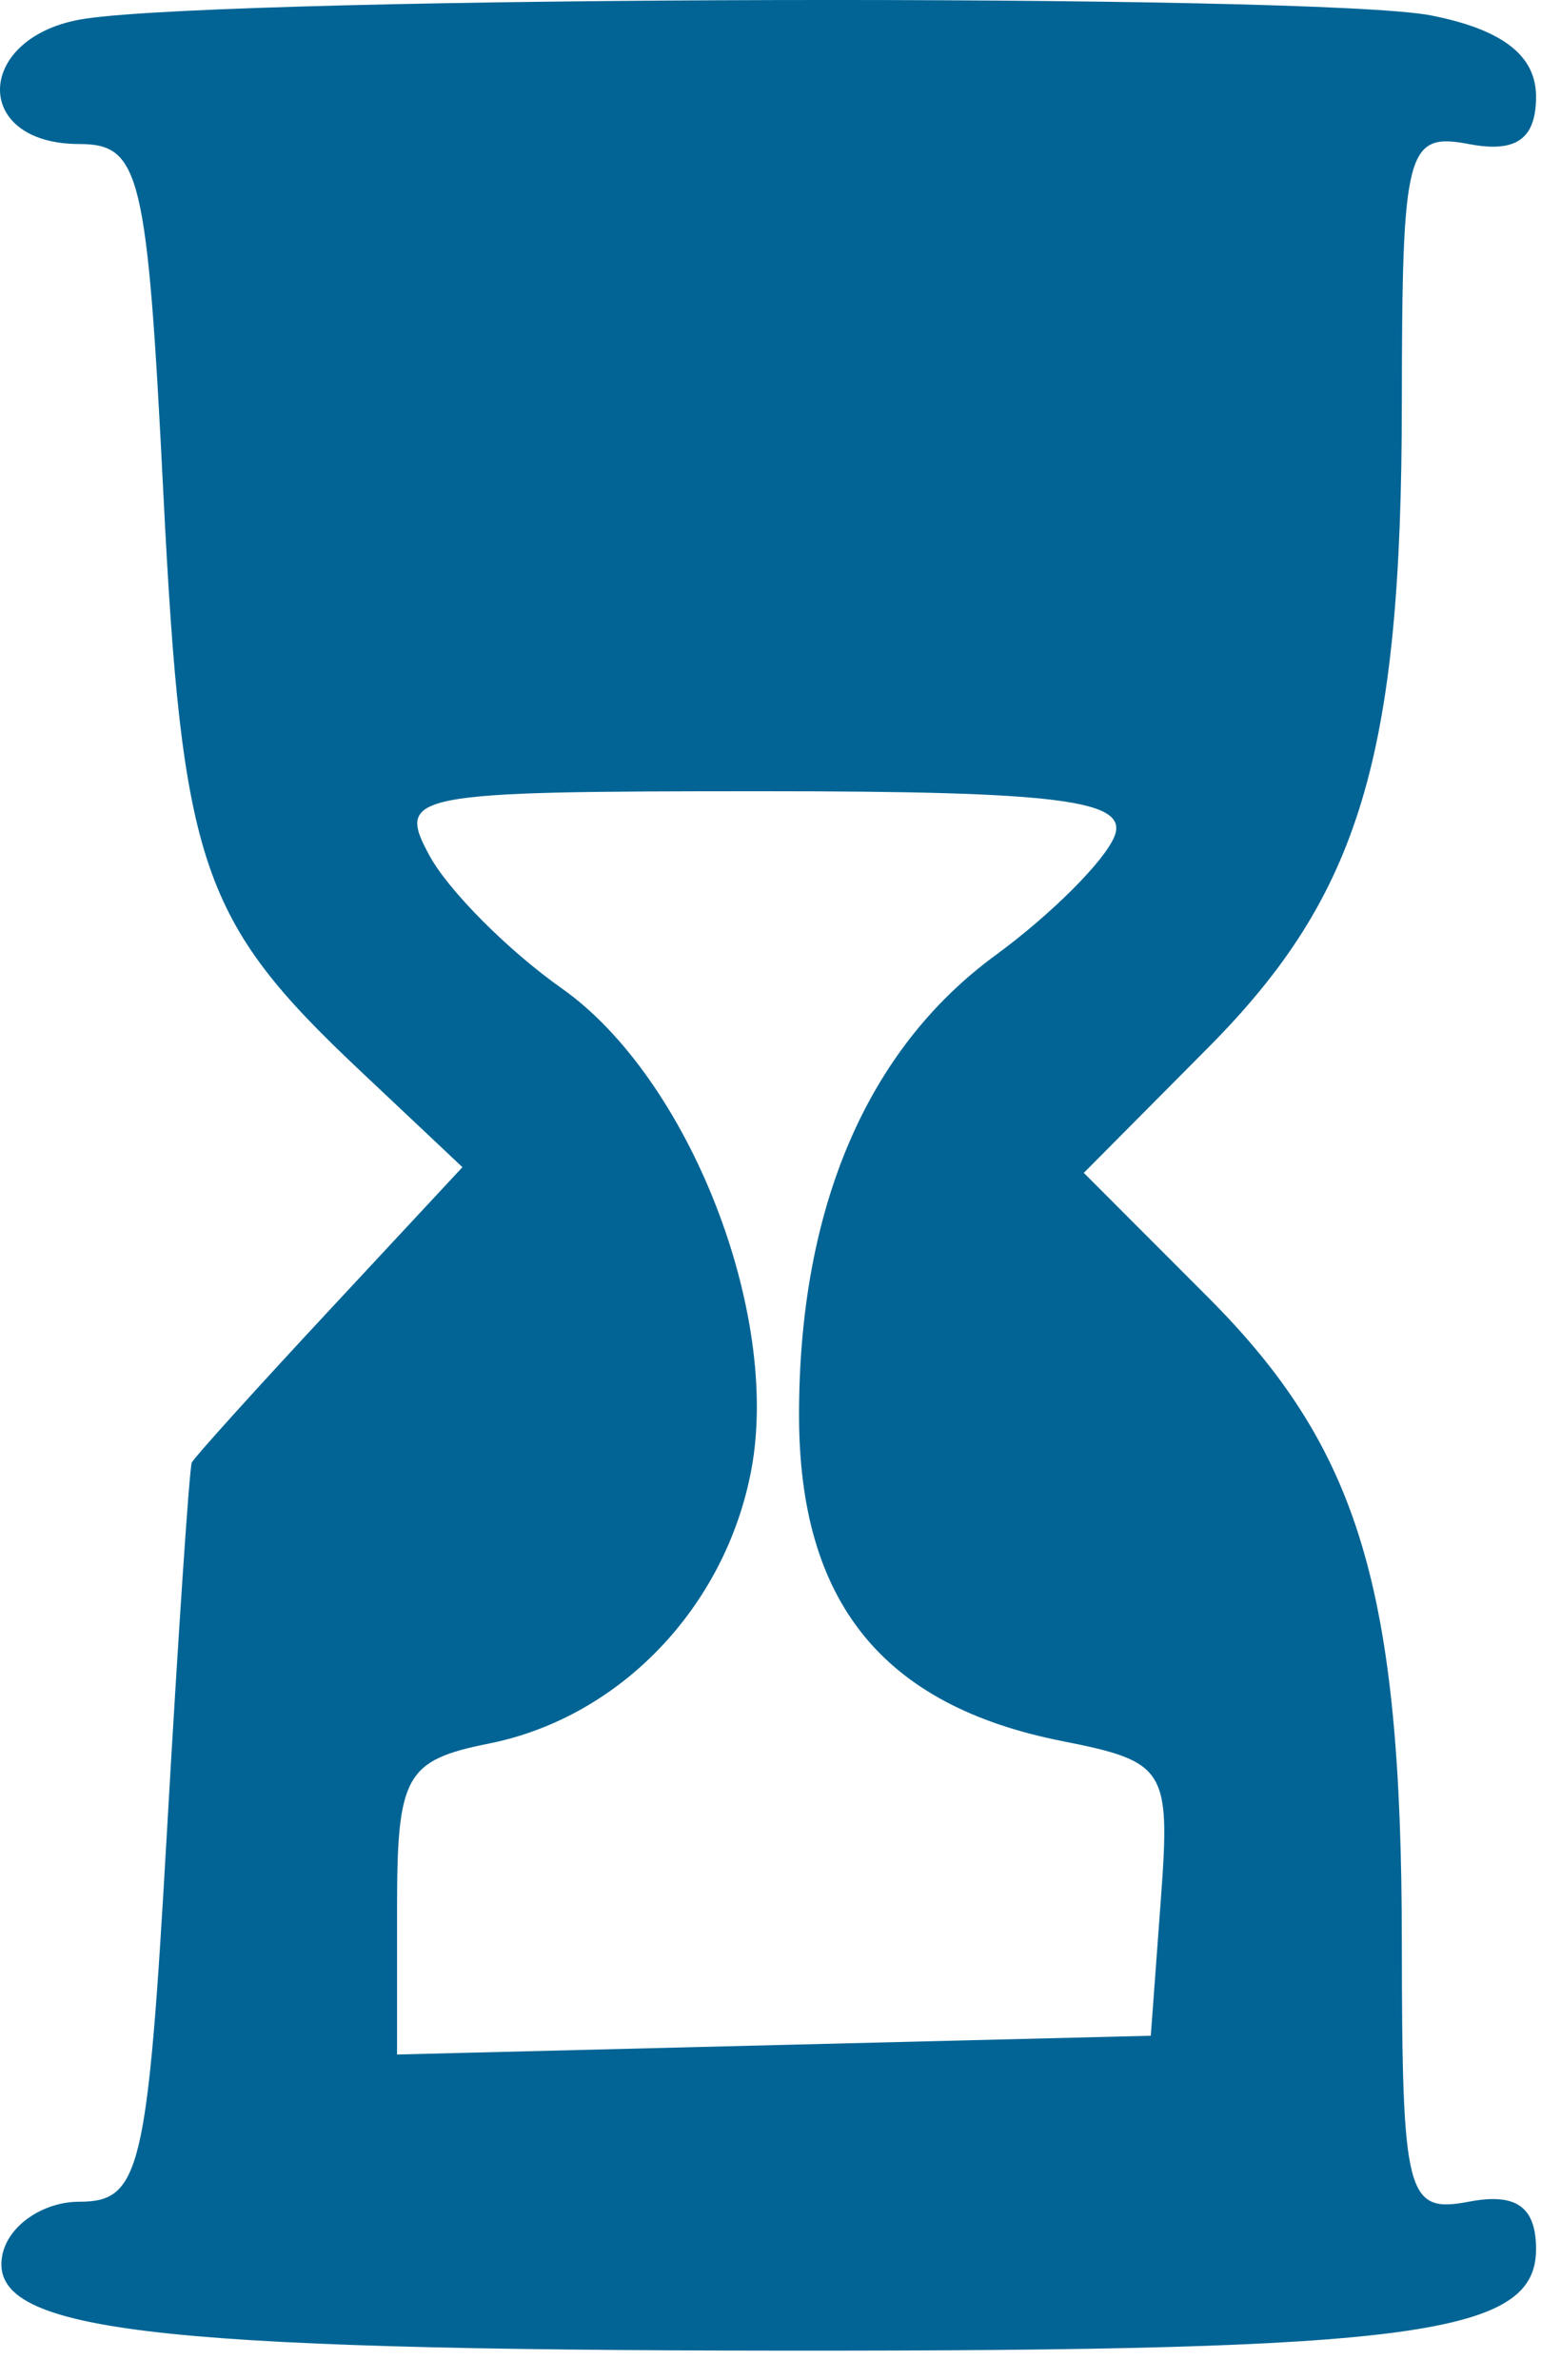 <?xml version="1.0" encoding="UTF-8"?> <svg xmlns="http://www.w3.org/2000/svg" width="46" height="71" viewBox="0 0 46 71" fill="none"> <path fill-rule="evenodd" clip-rule="evenodd" d="M2.543 0.558C-0.739 1.046 -0.893 4.294 2.365 4.297C4.188 4.299 4.395 5.156 4.875 14.695C5.434 25.824 5.991 27.46 10.742 31.937L13.804 34.822L9.828 39.093C7.641 41.441 5.795 43.485 5.725 43.634C5.655 43.781 5.317 48.804 4.975 54.794C4.403 64.793 4.189 65.685 2.365 65.687C1.273 65.688 0.239 66.406 0.069 67.282C-0.371 69.546 4.326 70.117 23.477 70.13C42.258 70.142 45.852 69.656 45.852 67.103C45.852 65.837 45.26 65.417 43.852 65.685C41.984 66.041 41.852 65.532 41.846 57.955C41.839 47.418 40.577 43.223 36.052 38.695L32.352 34.992L36.06 31.26C40.595 26.697 41.839 22.561 41.846 12.029C41.852 4.452 41.984 3.943 43.852 4.299C45.26 4.567 45.852 4.147 45.852 2.881C45.852 1.657 44.852 0.883 42.727 0.462C39.353 -0.206 7.16 -0.129 2.543 0.558ZM33.272 24.941C32.988 25.674 31.385 27.277 29.711 28.503C25.875 31.311 23.852 36.044 23.852 42.214C23.852 47.794 26.343 50.881 31.701 51.943C34.806 52.557 34.94 52.772 34.653 56.66L34.352 60.735L23.102 61.015L11.852 61.295V56.931C11.852 52.963 12.102 52.516 14.602 52.016C18.504 51.234 21.65 47.955 22.425 43.864C23.314 39.171 20.556 32.158 16.772 29.49C15.164 28.356 13.383 26.568 12.815 25.517C11.823 23.683 12.224 23.606 22.785 23.606C31.604 23.606 33.687 23.871 33.272 24.941Z" fill="#016495"></path> </svg> 